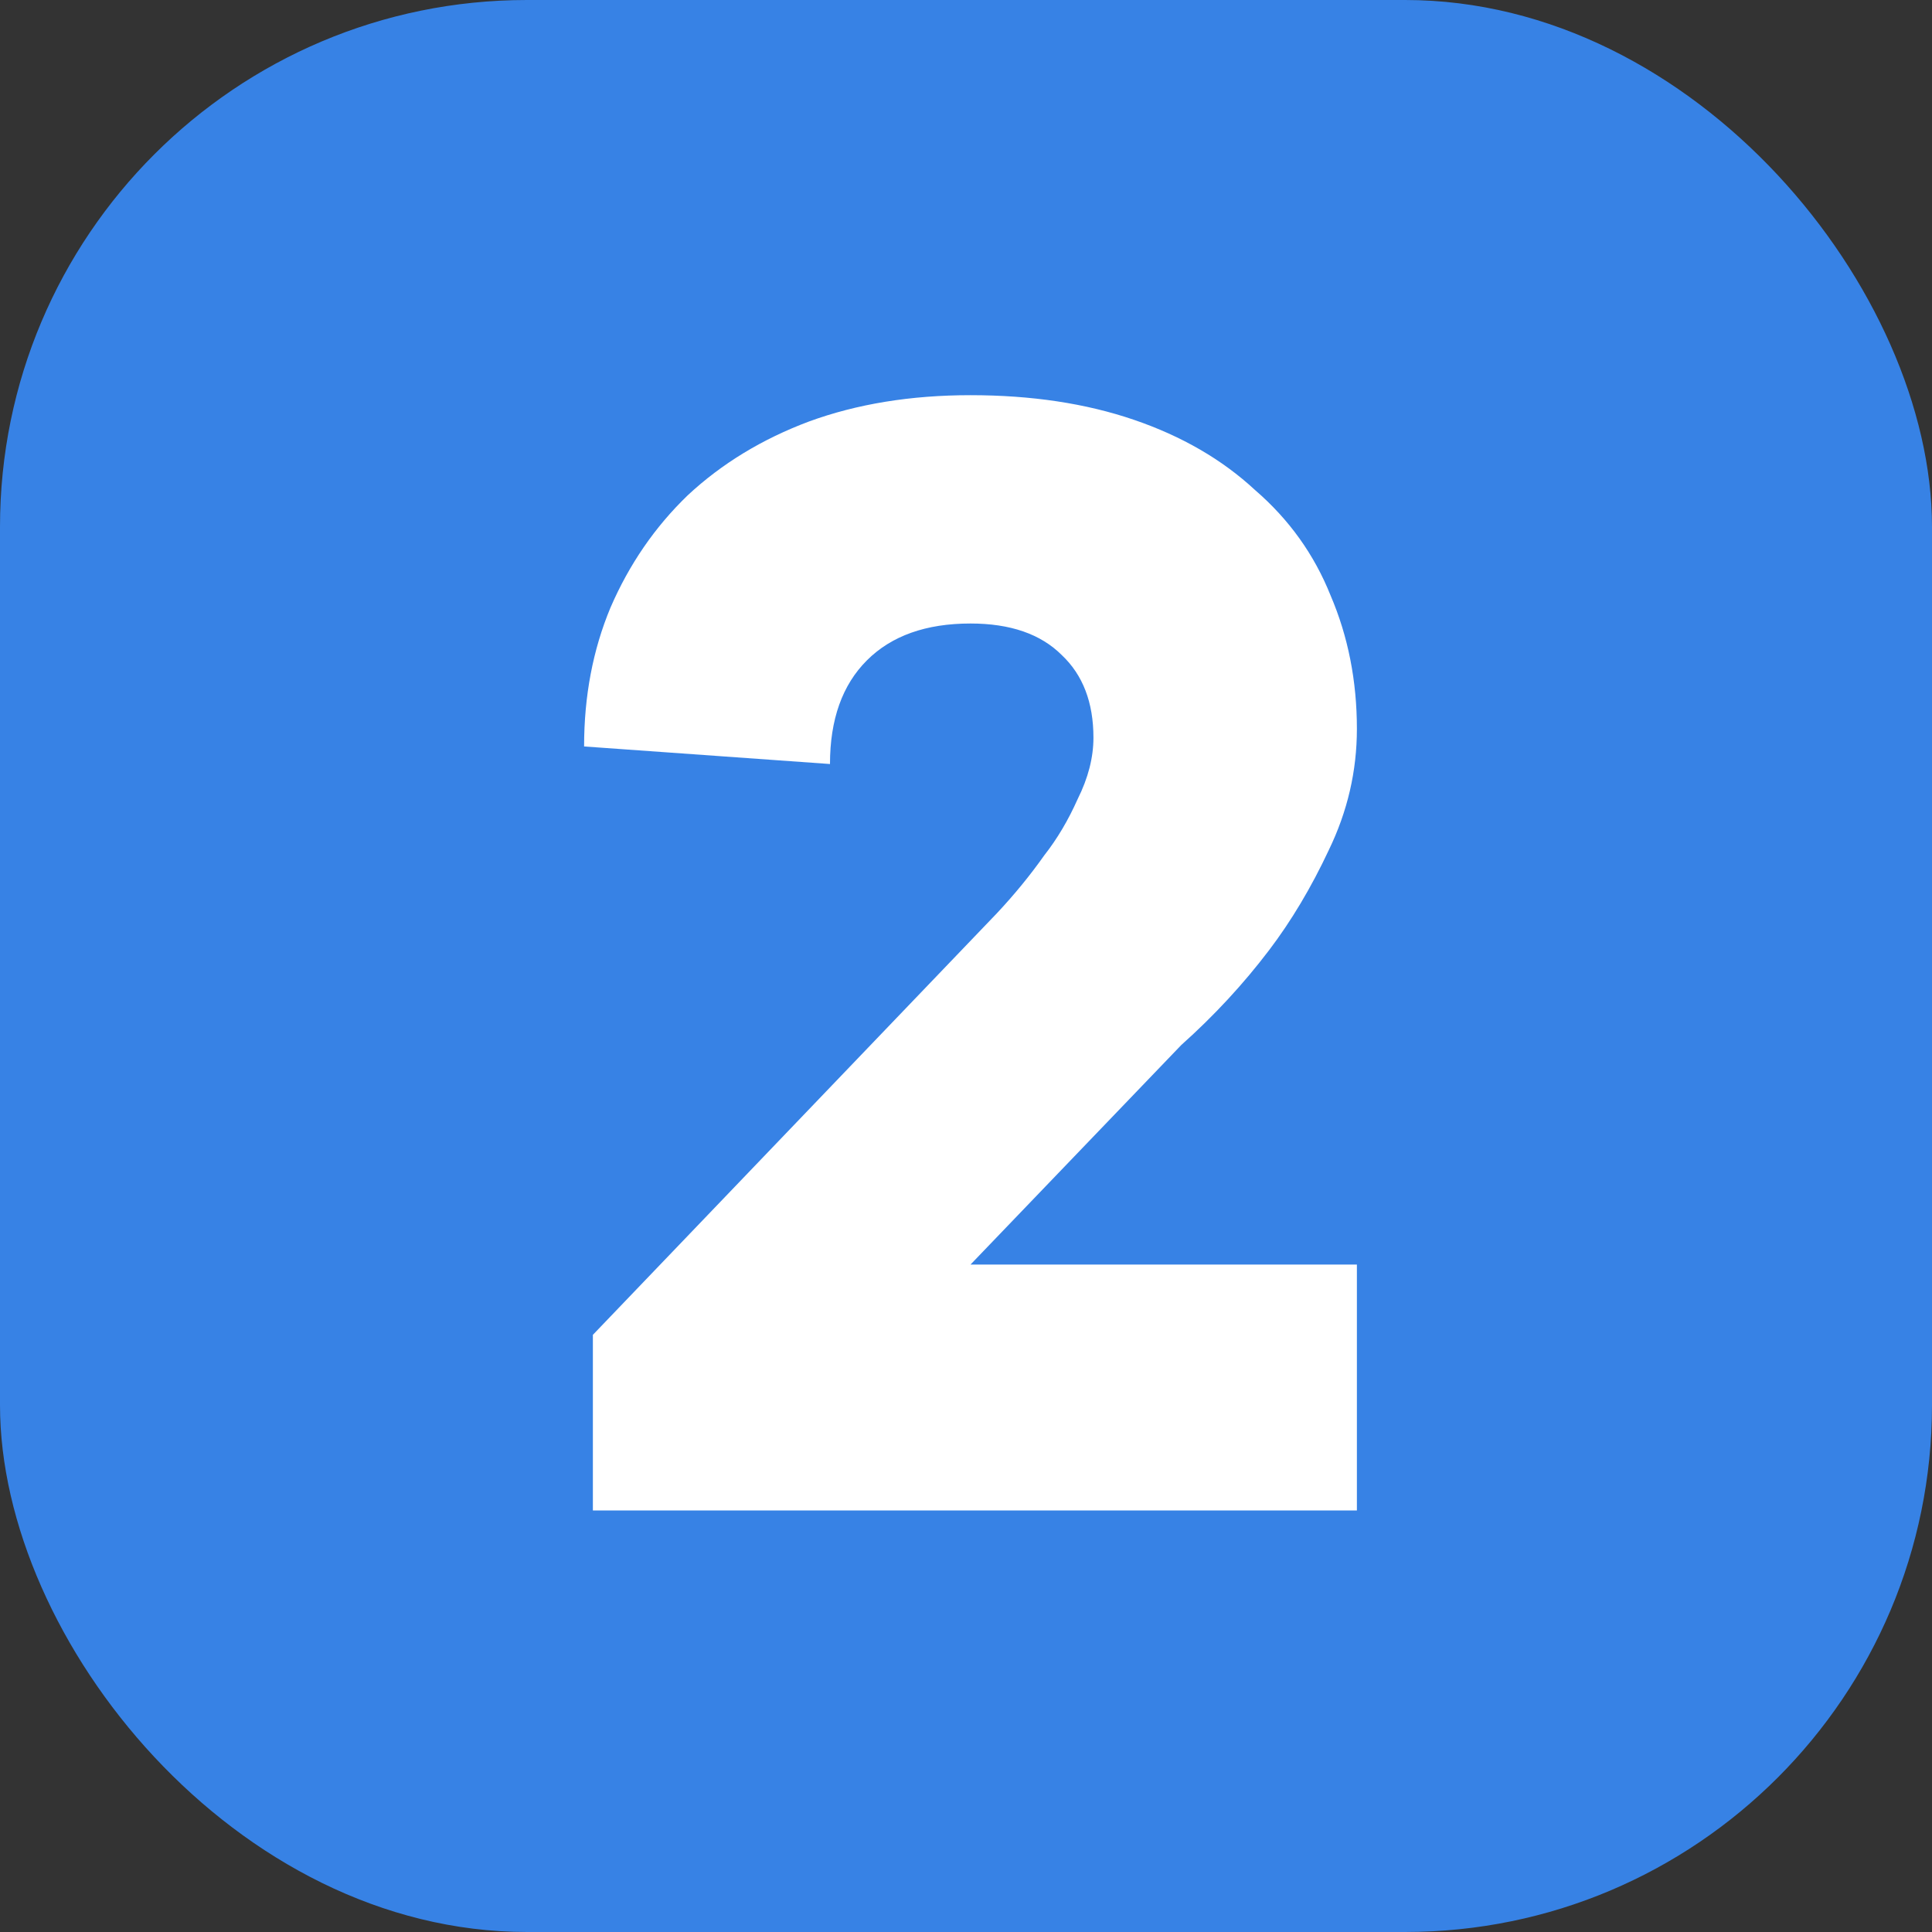 <?xml version="1.0" encoding="UTF-8"?> <svg xmlns="http://www.w3.org/2000/svg" width="110" height="110" viewBox="0 0 110 110" fill="none"><rect x="0" y="0" width="110" height="110" fill="#333333" stroke="none"/><rect width="110" height="110" rx="30" fill="#3782E5"></rect><path d="M77.256 72V86H33.756V76L56.756 52C57.756 50.933 58.656 49.833 59.456 48.7C60.189 47.767 60.822 46.7 61.356 45.5C61.956 44.3 62.256 43.133 62.256 42C62.256 40 61.656 38.433 60.456 37.3C59.256 36.1 57.523 35.5 55.256 35.5C52.722 35.5 50.756 36.2 49.356 37.6C47.956 39 47.256 40.967 47.256 43.5L33.256 42.5C33.256 39.633 33.756 37 34.756 34.6C35.822 32.133 37.289 30 39.156 28.2C41.089 26.4 43.389 25 46.056 24C48.789 23 51.856 22.5 55.256 22.5C58.722 22.5 61.822 22.967 64.556 23.9C67.289 24.833 69.589 26.167 71.456 27.9C73.389 29.567 74.823 31.567 75.756 33.9C76.756 36.233 77.256 38.767 77.256 41.5C77.256 43.9 76.722 46.2 75.656 48.4C74.656 50.533 73.522 52.433 72.256 54.1C70.789 56.033 69.123 57.833 67.256 59.5L55.256 72H77.256Z" fill="white"></path></svg> 